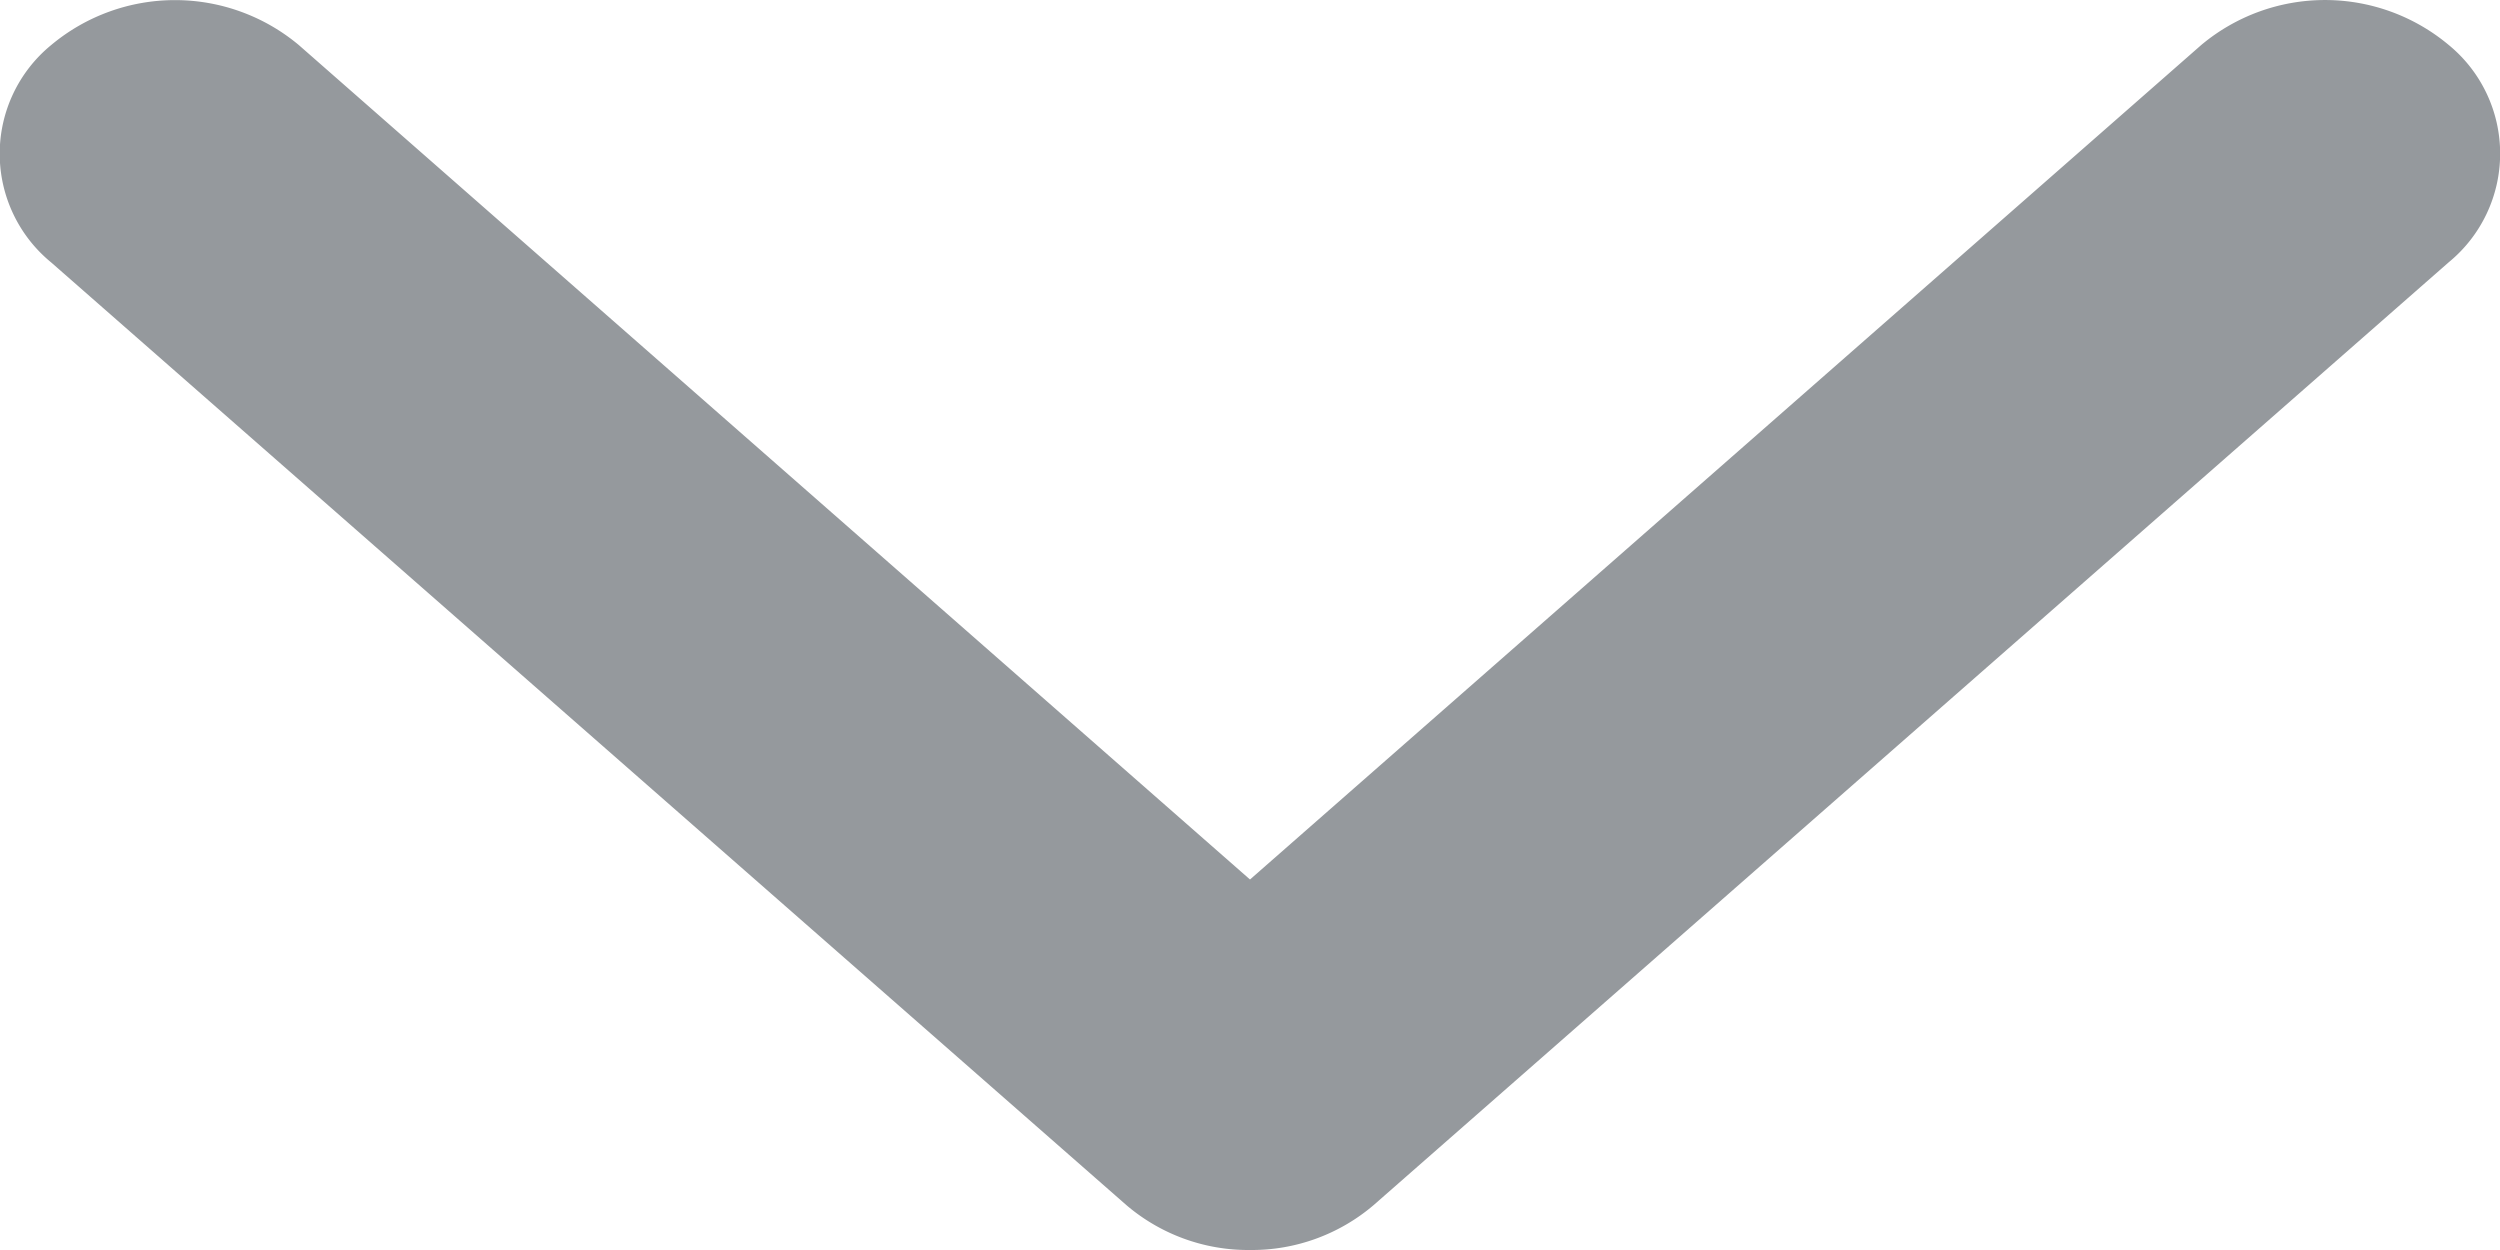 <svg xmlns="http://www.w3.org/2000/svg" width="10" height="5" viewBox="0 0 10 5">
    <path fill="#95999D" fill-rule="nonzero" d="M5 5a.751.751 0 0 1-.495-.18L.205 1.05a.562.562 0 0 1 0-.87.772.772 0 0 1 .99 0L5 3.518 8.805.18a.771.771 0 0 1 .99 0 .562.562 0 0 1 0 .869l-4.3 3.771A.751.751 0 0 1 5 5z"/>
</svg>
